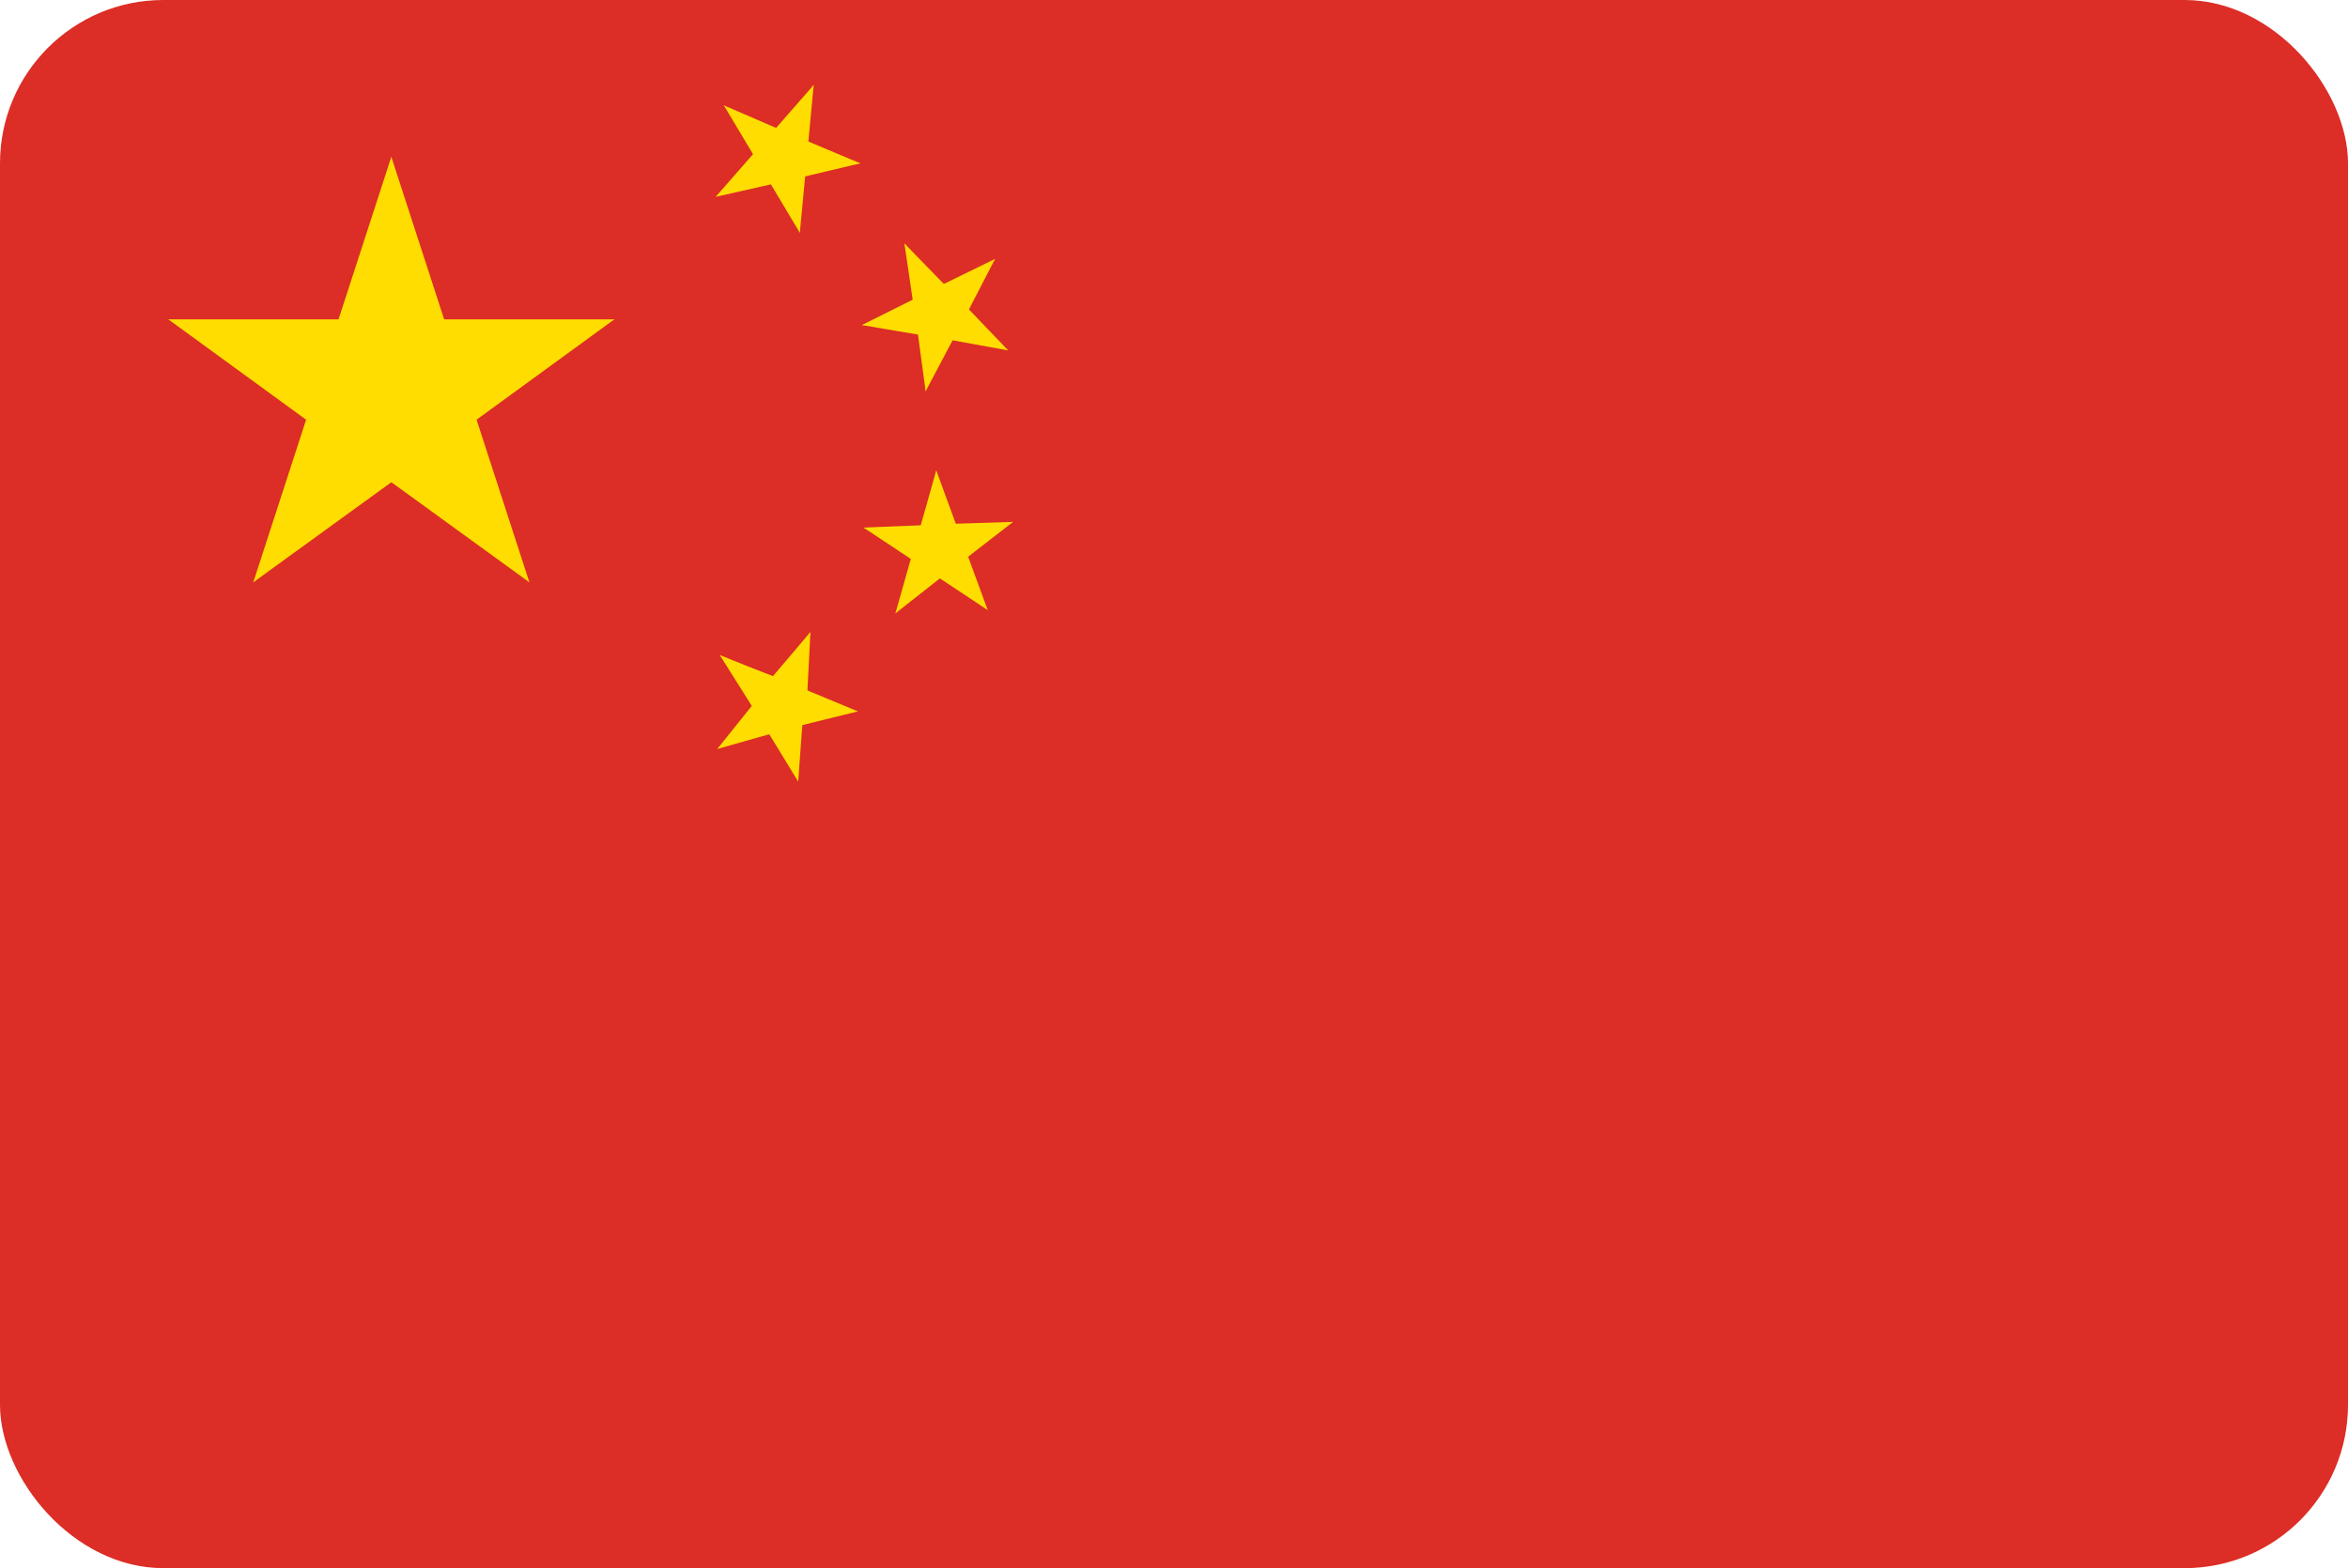 <svg xmlns="http://www.w3.org/2000/svg" xmlns:xlink="http://www.w3.org/1999/xlink" viewBox="0 0 28.74 19.2"><defs><style>.cls-1{fill:none;}.cls-2{clip-path:url(#clip-path);}.cls-3{fill:#dc2d26;}.cls-4{fill:#fd0;}</style><clipPath id="clip-path"><rect class="cls-1" width="28.74" height="19.2" rx="2" ry="2"/></clipPath></defs><title>flag_china</title><g id="Layer_2" data-name="Layer 2"><g id="_1170px_grid" data-name="1170px grid"><g class="cls-2"><rect class="cls-3" width="28.74" height="19.2"/><polygon class="cls-4" points="4.79 1.92 3.9 4.66 5.27 5.1 4.79 1.92"/><polygon class="cls-4" points="4.79 1.92 5.68 4.66 4.31 5.1 4.79 1.92"/><polygon class="cls-4" points="7.52 3.91 4.65 3.91 4.65 5.35 7.52 3.91"/><polygon class="cls-4" points="7.52 3.91 5.2 5.6 4.35 4.44 7.52 3.91"/><polygon class="cls-4" points="2.06 3.91 4.38 5.6 5.23 4.44 2.06 3.91"/><polygon class="cls-4" points="2.06 3.91 4.93 3.91 4.93 5.35 2.06 3.91"/><polygon class="cls-4" points="6.48 7.13 5.59 4.39 4.22 4.83 6.48 7.13"/><polygon class="cls-4" points="6.48 7.13 4.15 5.44 5 4.27 6.48 7.13"/><polygon class="cls-4" points="3.1 7.13 5.43 5.44 4.58 4.27 3.1 7.13"/><polygon class="cls-4" points="3.1 7.13 3.99 4.39 5.36 4.83 3.1 7.13"/><polygon class="cls-4" points="8.76 2.41 9.69 2.2 9.58 1.73 8.76 2.41"/><polygon class="cls-4" points="8.76 2.41 9.39 1.69 9.75 2 8.76 2.41"/><polygon class="cls-4" points="8.86 1.29 9.35 2.11 9.76 1.87 8.86 1.29"/><polygon class="cls-4" points="8.86 1.29 9.74 1.67 9.55 2.11 8.86 1.29"/><polygon class="cls-4" points="9.79 2.85 9.88 1.9 9.4 1.86 9.79 2.85"/><polygon class="cls-4" points="9.79 2.85 9.3 2.03 9.71 1.78 9.79 2.85"/><polygon class="cls-4" points="9.96 1.04 9.33 1.76 9.69 2.08 9.96 1.04"/><polygon class="cls-4" points="9.96 1.04 9.87 1.99 9.39 1.95 9.96 1.04"/><polygon class="cls-4" points="10.53 2 9.65 1.63 9.46 2.07 10.53 2"/><polygon class="cls-4" points="10.53 2 9.6 2.22 9.49 1.75 10.53 2"/><polygon class="cls-4" points="10.55 3.98 11.49 4.14 11.57 3.67 10.55 3.98"/><polygon class="cls-4" points="10.55 3.98 11.41 3.55 11.62 3.98 10.55 3.98"/><polygon class="cls-4" points="11.07 2.98 11.21 3.93 11.68 3.86 11.07 2.98"/><polygon class="cls-4" points="11.07 2.98 11.74 3.67 11.4 4 11.07 2.98"/><polygon class="cls-4" points="11.33 4.79 11.78 3.94 11.36 3.71 11.33 4.79"/><polygon class="cls-4" points="11.33 4.79 11.2 3.83 11.67 3.77 11.33 4.79"/><polygon class="cls-4" points="12.18 3.17 11.32 3.59 11.53 4.03 12.18 3.17"/><polygon class="cls-4" points="12.18 3.17 11.74 4.02 11.31 3.79 12.18 3.17"/><polygon class="cls-4" points="12.34 4.29 11.68 3.6 11.33 3.93 12.34 4.29"/><polygon class="cls-4" points="12.34 4.29 11.4 4.12 11.48 3.65 12.34 4.29"/><polygon class="cls-4" points="10.57 6.46 11.37 6.99 11.64 6.59 10.57 6.46"/><polygon class="cls-4" points="10.57 6.46 11.53 6.42 11.55 6.9 10.57 6.46"/><polygon class="cls-4" points="11.46 5.76 11.2 6.68 11.66 6.82 11.46 5.76"/><polygon class="cls-4" points="11.46 5.76 11.79 6.66 11.34 6.83 11.46 5.76"/><polygon class="cls-4" points="10.96 7.51 11.71 6.92 11.42 6.55 10.96 7.51"/><polygon class="cls-4" points="10.96 7.51 11.22 6.59 11.69 6.72 10.96 7.51"/><polygon class="cls-4" points="12.4 6.39 11.44 6.42 11.46 6.9 12.4 6.39"/><polygon class="cls-4" points="12.4 6.39 11.64 6.98 11.35 6.6 12.4 6.39"/><polygon class="cls-4" points="12.09 7.47 11.76 6.57 11.31 6.74 12.09 7.47"/><polygon class="cls-4" points="12.09 7.47 11.29 6.94 11.56 6.54 12.09 7.47"/><polygon class="cls-4" points="8.83 8.04 9.36 8.84 9.76 8.58 8.83 8.04"/><polygon class="cls-4" points="8.83 8.04 9.73 8.38 9.56 8.83 8.83 8.04"/><polygon class="cls-4" points="9.92 7.74 9.32 8.49 9.69 8.79 9.92 7.74"/><polygon class="cls-4" points="9.92 7.74 9.87 8.7 9.39 8.68 9.92 7.74"/><polygon class="cls-4" points="8.78 9.17 9.7 8.91 9.58 8.45 8.78 9.17"/><polygon class="cls-4" points="8.78 9.17 9.38 8.42 9.75 8.72 8.78 9.17"/><polygon class="cls-4" points="8.81 8.02 9.32 8.83 9.73 8.58 8.81 8.02"/><polygon class="cls-4" points="8.81 8.02 9.7 8.38 9.52 8.82 8.81 8.02"/><polygon class="cls-4" points="9.91 7.75 9.29 8.48 9.65 8.79 9.91 7.75"/><polygon class="cls-4" points="9.91 7.75 9.84 8.71 9.36 8.67 9.91 7.75"/><polygon class="cls-4" points="10.5 8.71 9.61 8.34 9.43 8.79 10.5 8.71"/><polygon class="cls-4" points="10.5 8.71 9.57 8.94 9.46 8.47 10.5 8.71"/><polygon class="cls-4" points="9.77 9.57 9.84 8.61 9.37 8.58 9.77 9.57"/><polygon class="cls-4" points="9.77 9.57 9.27 8.75 9.68 8.5 9.77 9.57"/></g></g></g></svg>